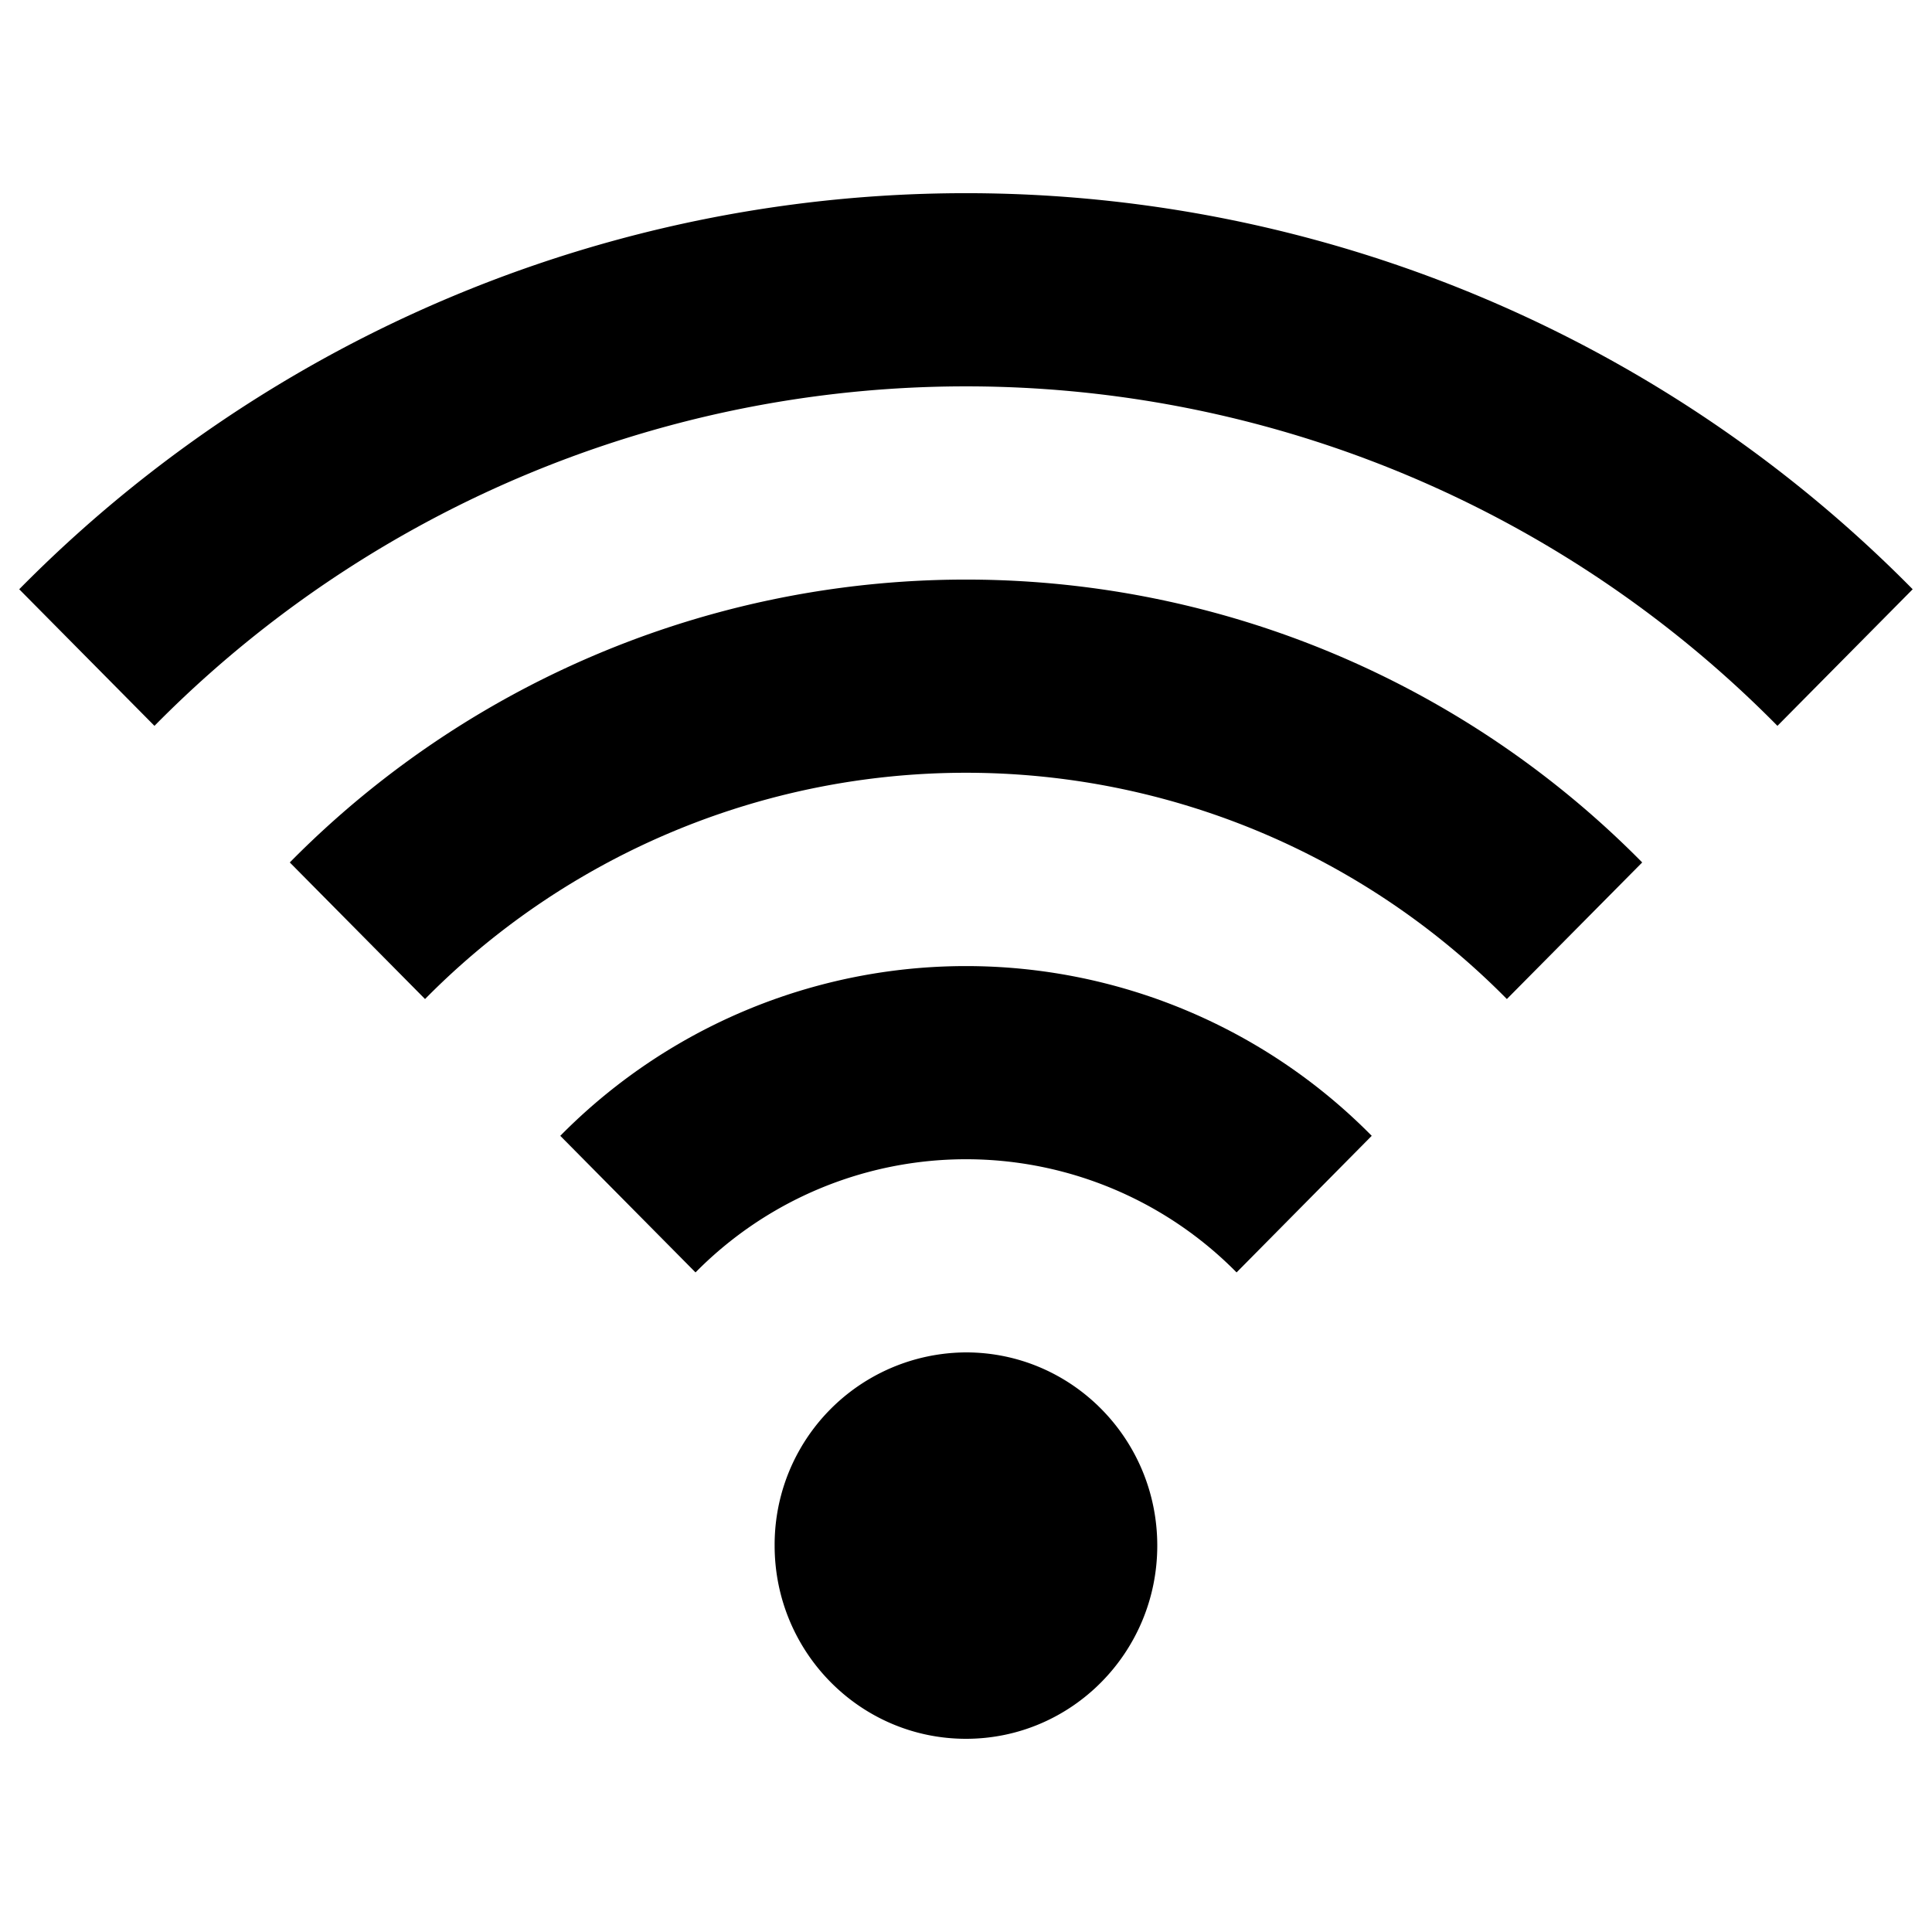 <?xml version="1.0" encoding="utf-8"?><!-- Uploaded to: SVG Repo, www.svgrepo.com, Generator: SVG Repo Mixer Tools -->
<svg fill="#000000" width="800px" height="800px" viewBox="0 0 20 20" xmlns="http://www.w3.org/2000/svg"><path d="M10 14a1.99 1.99 0 0 0-1.981 2c0 1.104.887 2 1.981 2s1.98-.896 1.98-2c0-1.105-.886-2-1.98-2zm-4.2-2.242l1.4 1.414a3.933 3.933 0 0 1 5.601 0l1.399-1.414a5.898 5.898 0 0 0-8.4 0zM3 8.928l1.4 1.414a7.864 7.864 0 0 1 11.199 0L17 8.928a9.831 9.831 0 0 0-14 0zM.199 6.1l1.4 1.414a11.797 11.797 0 0 1 16.801 0L19.8 6.1a13.763 13.763 0 0 0-19.601 0z"/></svg>